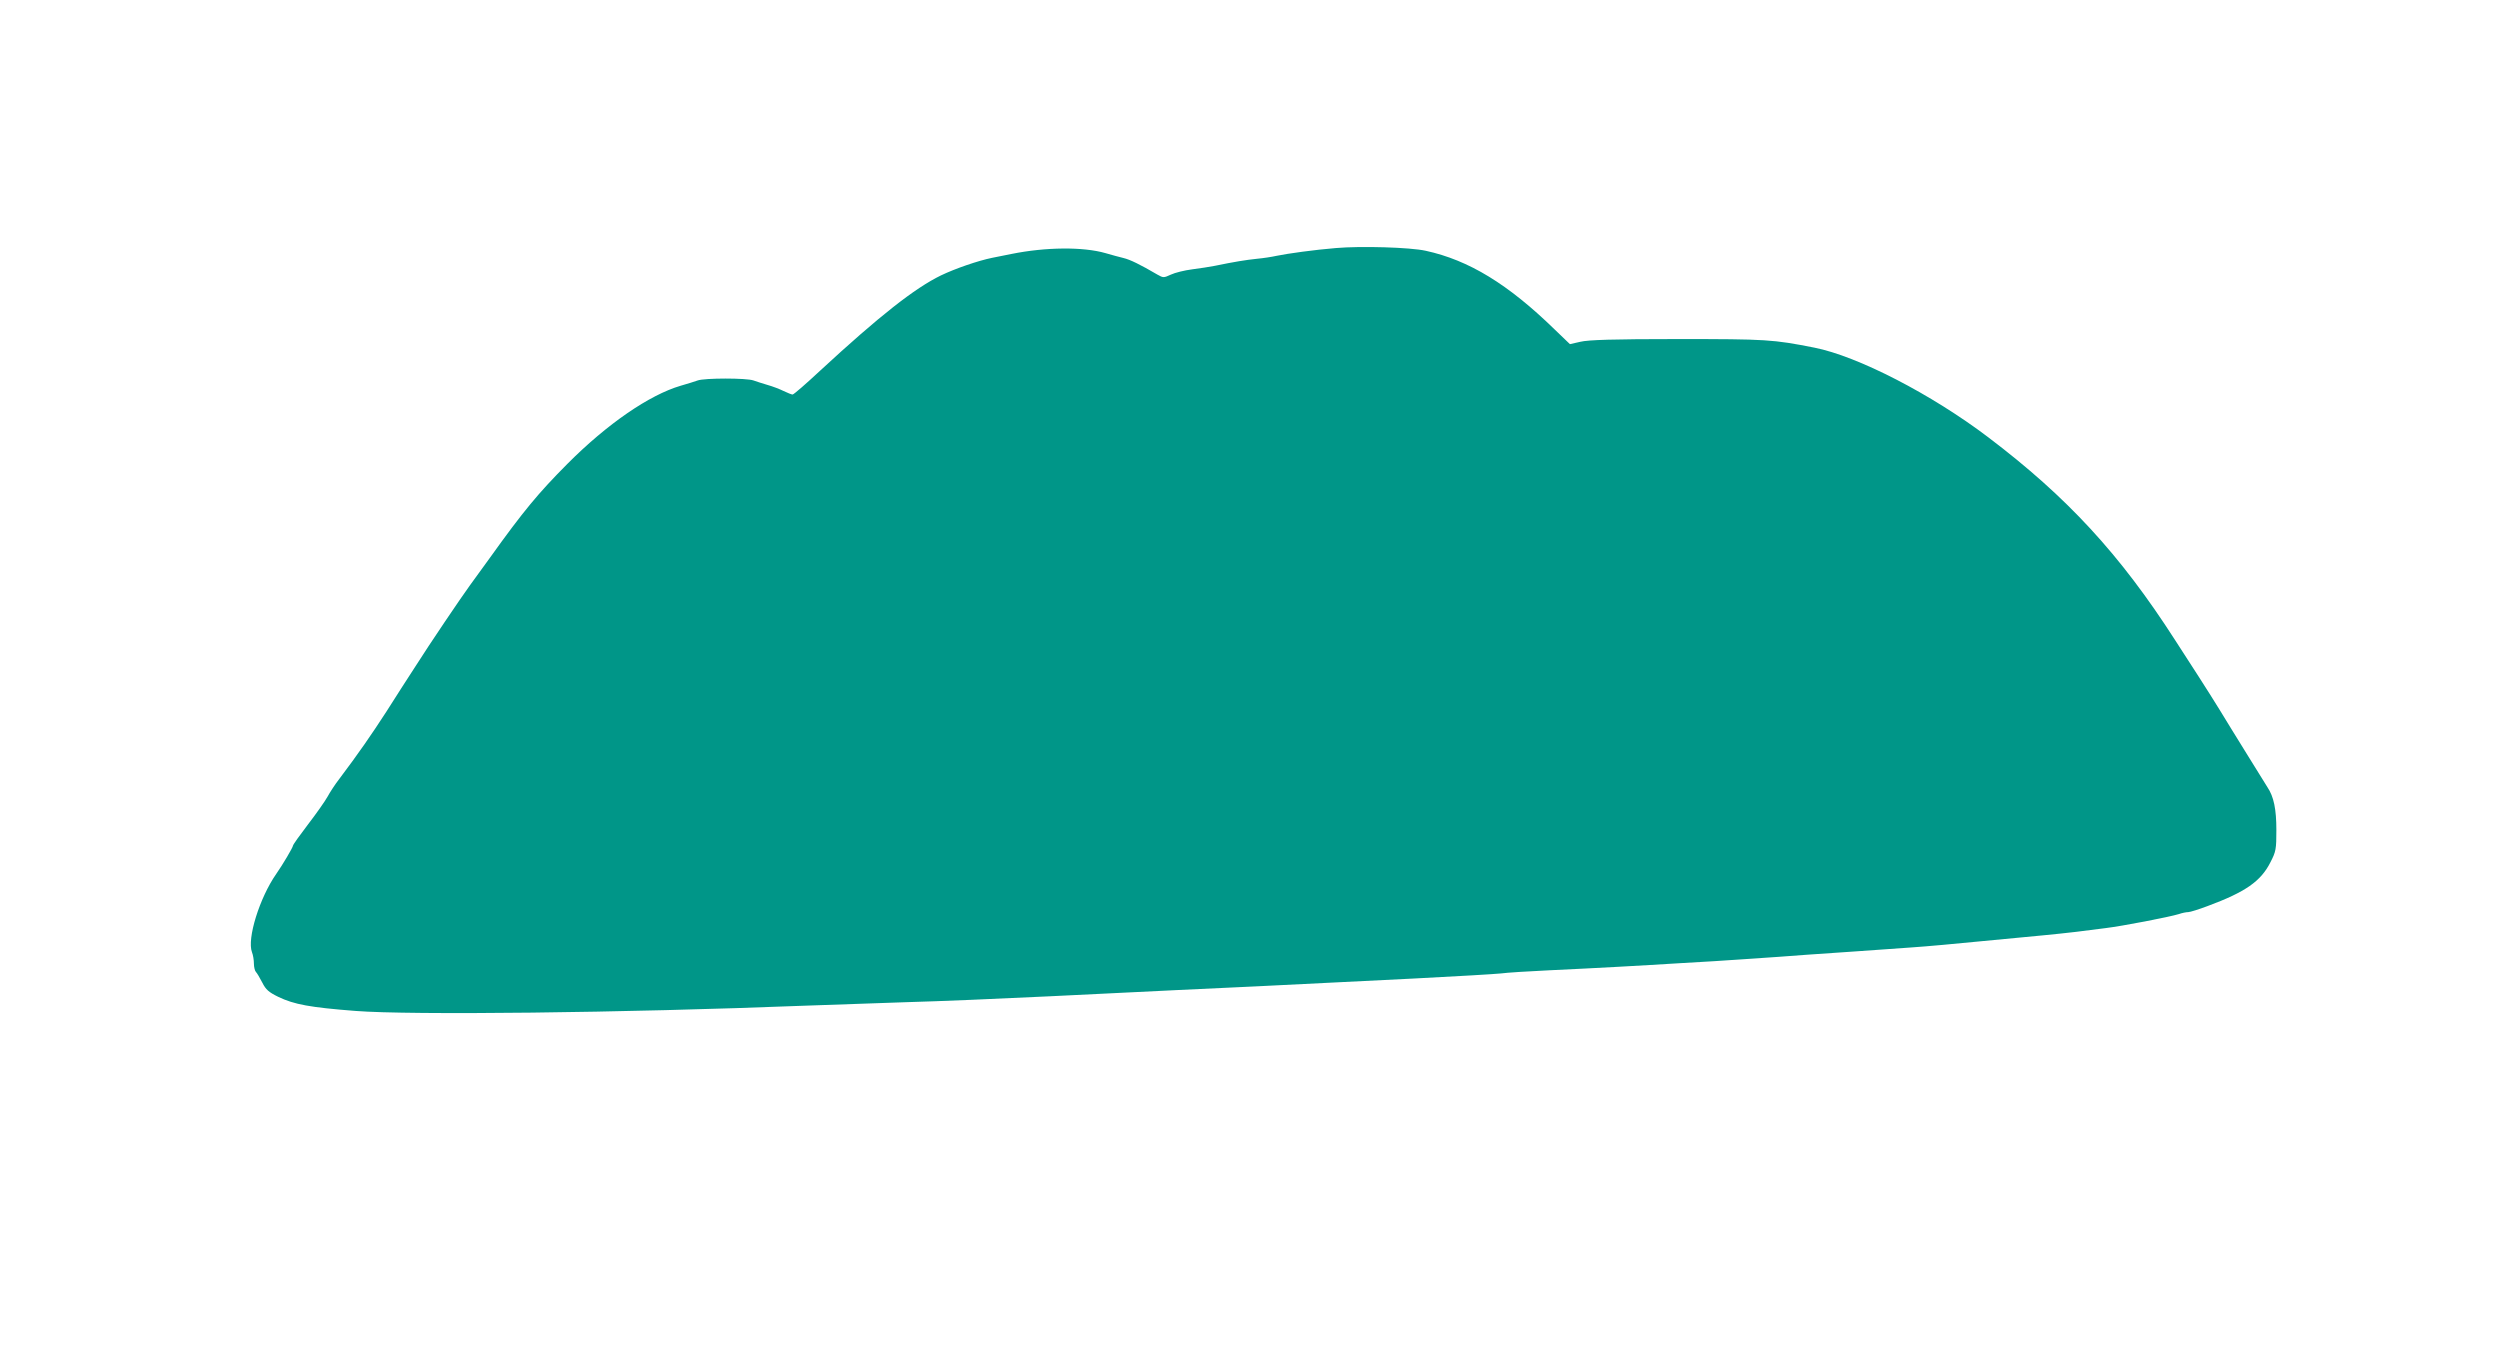 <?xml version="1.0" standalone="no"?>
<!DOCTYPE svg PUBLIC "-//W3C//DTD SVG 20010904//EN"
 "http://www.w3.org/TR/2001/REC-SVG-20010904/DTD/svg10.dtd">
<svg version="1.0" xmlns="http://www.w3.org/2000/svg"
 width="1280pt" height="698pt" viewBox="0 0 1280 698"
 preserveAspectRatio="xMidYMid meet">
<g transform="translate(0,698) scale(0.1,-0.1)"
fill="#009688" stroke="none">
<path d="M6840 5710 c-110 -9 -247 -28 -305 -40 -22 -5 -67 -12 -100 -15 -57
-6 -113 -15 -215 -36 -25 -5 -77 -13 -116 -18 -39 -5 -88 -17 -109 -27 -37
-17 -39 -17 -69 0 -87 51 -140 77 -174 85 -20 5 -62 16 -92 25 -115 33 -306
31 -480 -4 -25 -5 -70 -14 -100 -20 -73 -15 -189 -55 -262 -90 -134 -65 -316
-208 -618 -487 -73 -68 -136 -123 -142 -123 -5 0 -25 8 -46 18 -20 10 -57 24
-82 31 -25 7 -57 18 -72 23 -35 13 -251 13 -286 0 -15 -5 -54 -18 -87 -27
-160 -47 -376 -195 -580 -400 -149 -150 -224 -240 -396 -480 -40 -55 -86 -119
-103 -142 -43 -59 -205 -298 -281 -418 -36 -55 -102 -158 -147 -229 -77 -119
-145 -217 -240 -343 -22 -28 -49 -70 -61 -92 -12 -22 -57 -86 -100 -142 -42
-55 -77 -104 -77 -109 0 -8 -53 -98 -86 -145 -85 -122 -150 -331 -124 -400 6
-15 10 -41 10 -59 0 -17 5 -37 10 -42 6 -6 20 -30 33 -55 18 -36 33 -49 82
-73 81 -39 163 -54 395 -72 282 -22 1362 -10 2305 27 132 5 366 13 520 18 154
4 483 18 730 30 575 28 811 40 1060 51 230 11 271 13 805 40 217 11 418 23
445 26 28 4 138 11 245 16 107 5 267 13 355 18 88 5 234 13 325 19 91 5 242
14 335 21 94 6 233 16 310 22 154 10 316 22 530 37 77 5 239 20 360 32 121 12
263 25 315 30 52 5 129 13 170 18 41 5 109 14 150 19 84 10 328 57 376 72 17
6 38 10 48 10 9 0 54 14 99 31 194 72 273 127 322 225 28 54 30 67 30 164 0
107 -13 171 -46 220 -9 14 -49 79 -90 145 -41 66 -83 134 -94 152 -11 18 -38
62 -60 98 -22 36 -70 112 -106 168 -36 56 -92 143 -124 192 -281 437 -551 730
-955 1036 -290 220 -668 415 -890 459 -213 42 -244 44 -700 44 -328 0 -459 -4
-499 -14 l-53 -12 -77 74 c-240 234 -441 356 -661 404 -81 18 -333 25 -460 14z"/>
</g>
</svg>
